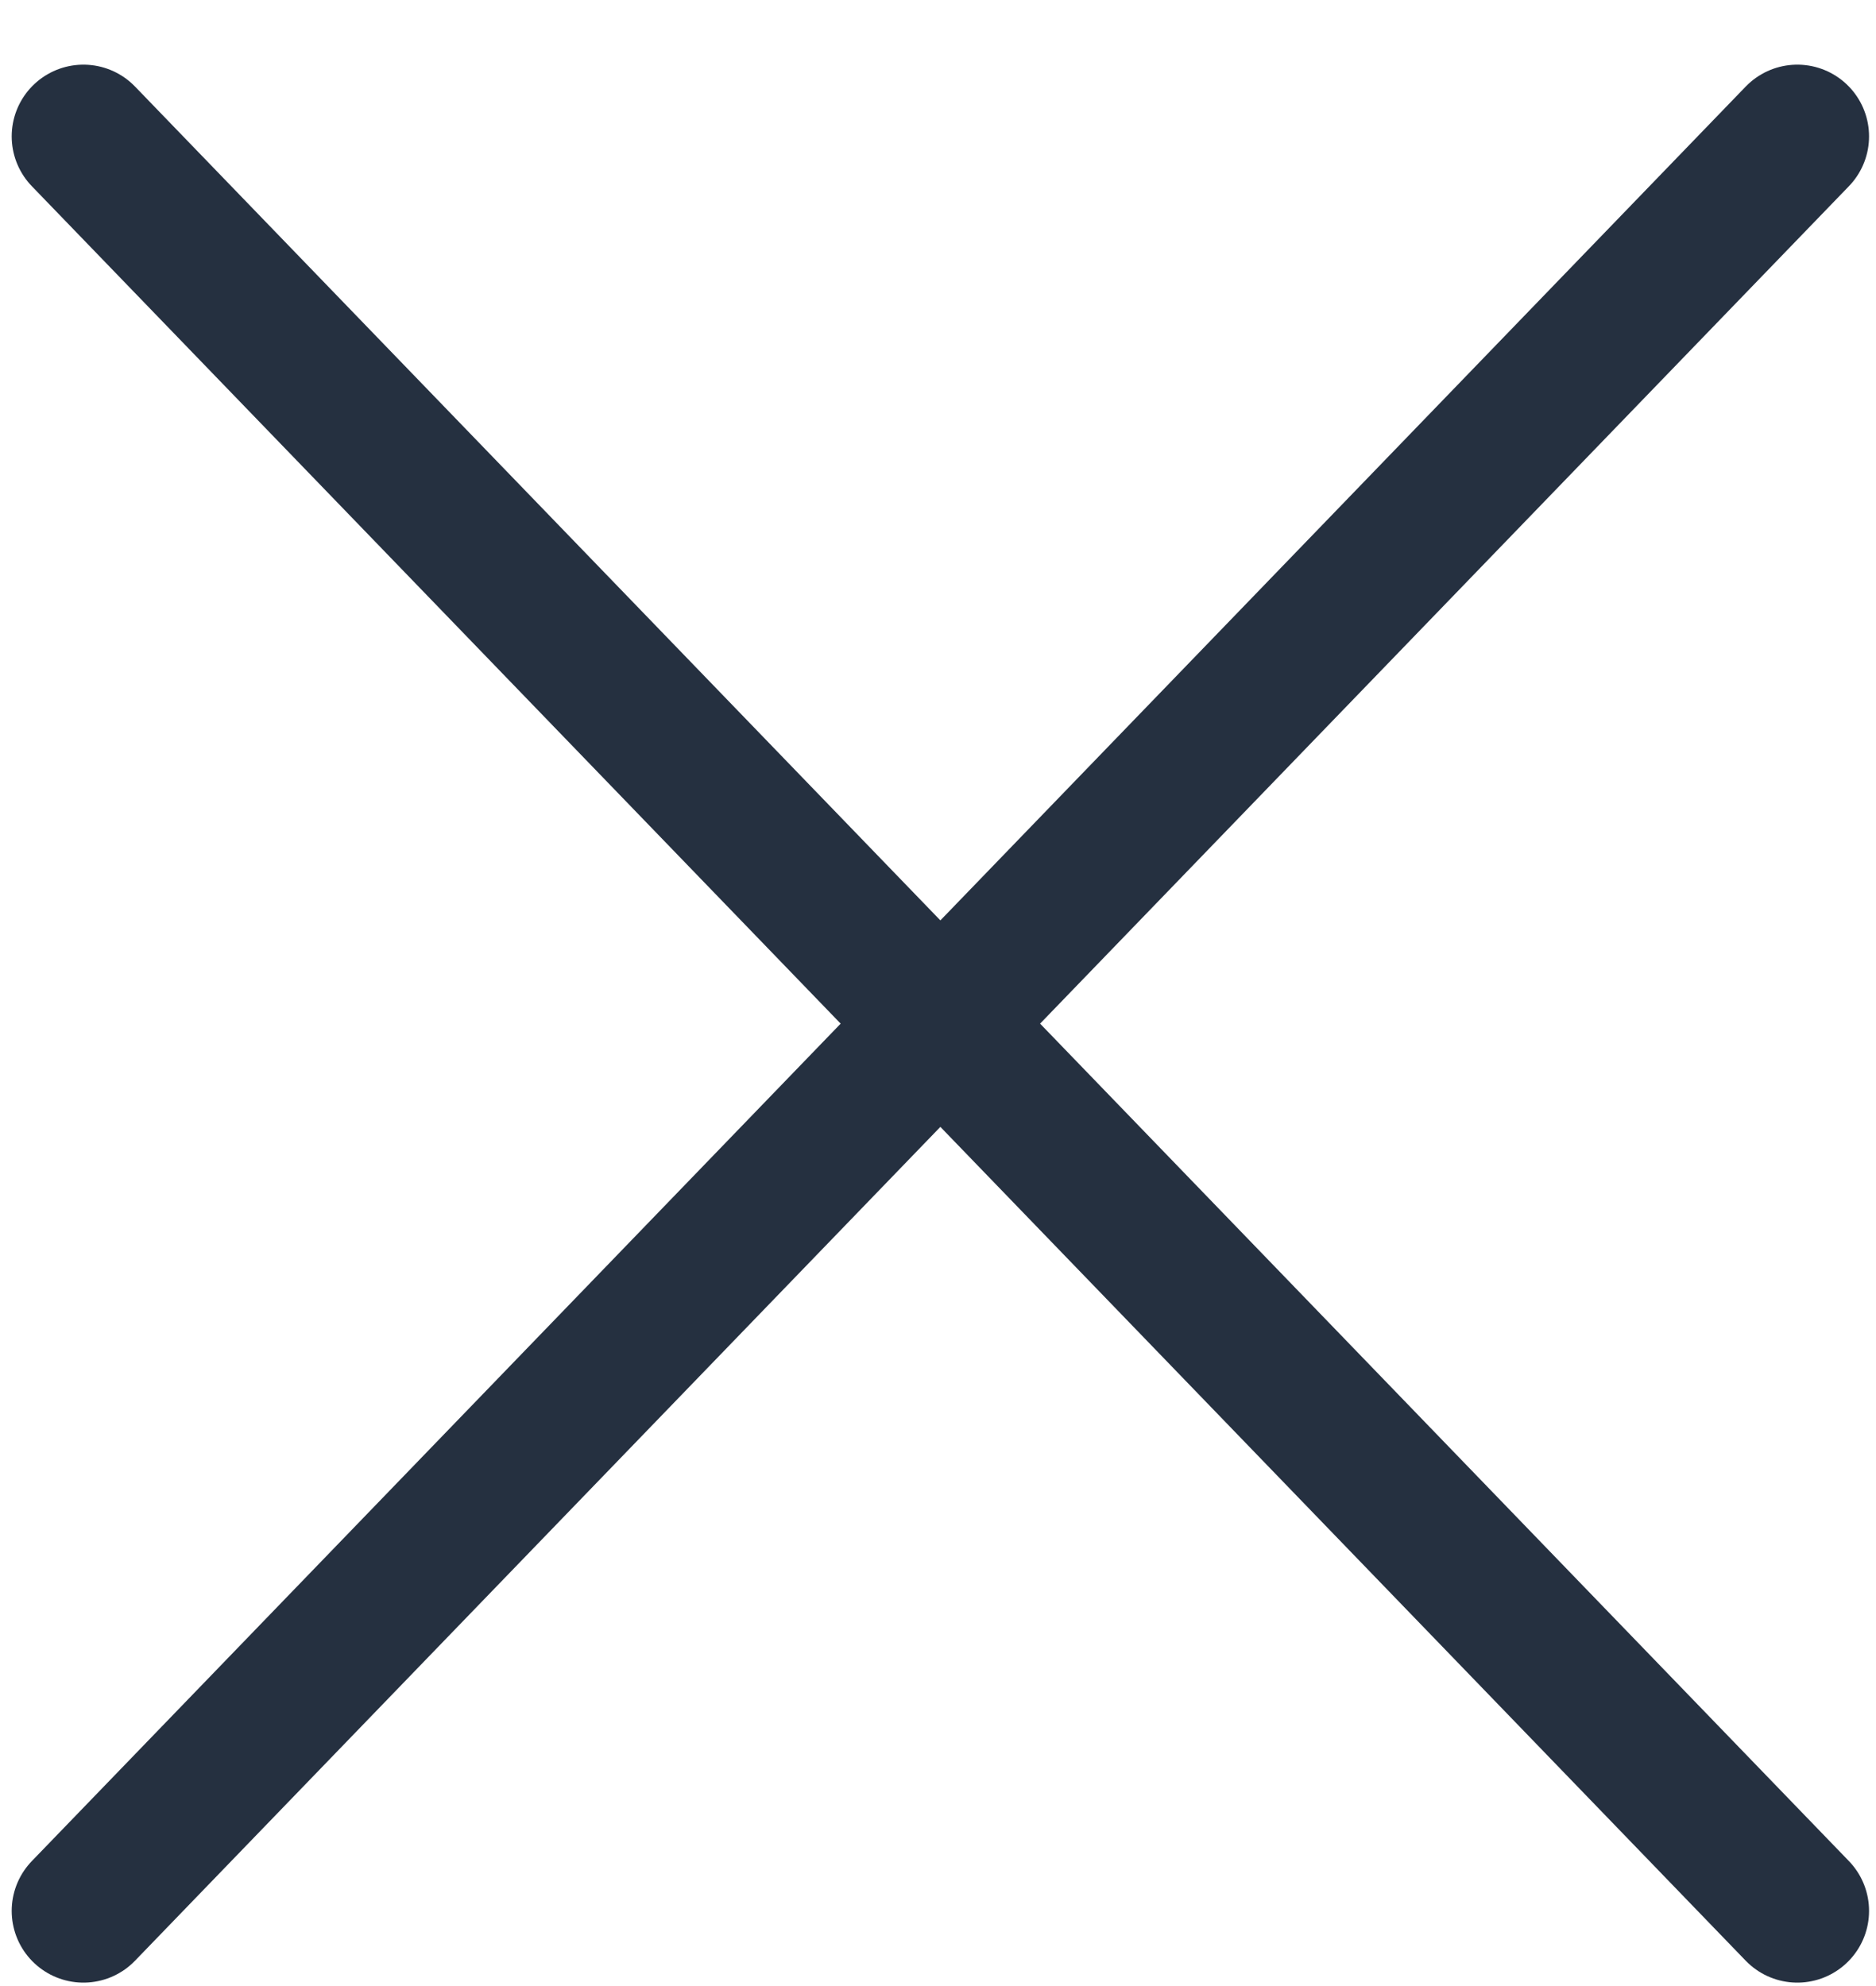 <?xml version="1.0" encoding="UTF-8"?> <svg xmlns="http://www.w3.org/2000/svg" width="17" height="18" viewBox="0 0 17 18" fill="none"> <path d="M16.287 1.236L0.756 17.319" stroke="#253040" stroke-width="1.3" stroke-linecap="round" stroke-linejoin="round"></path> <path d="M0.756 1.236L16.287 17.319" stroke="#253040" stroke-width="1.3" stroke-linecap="round" stroke-linejoin="round"></path> </svg> 